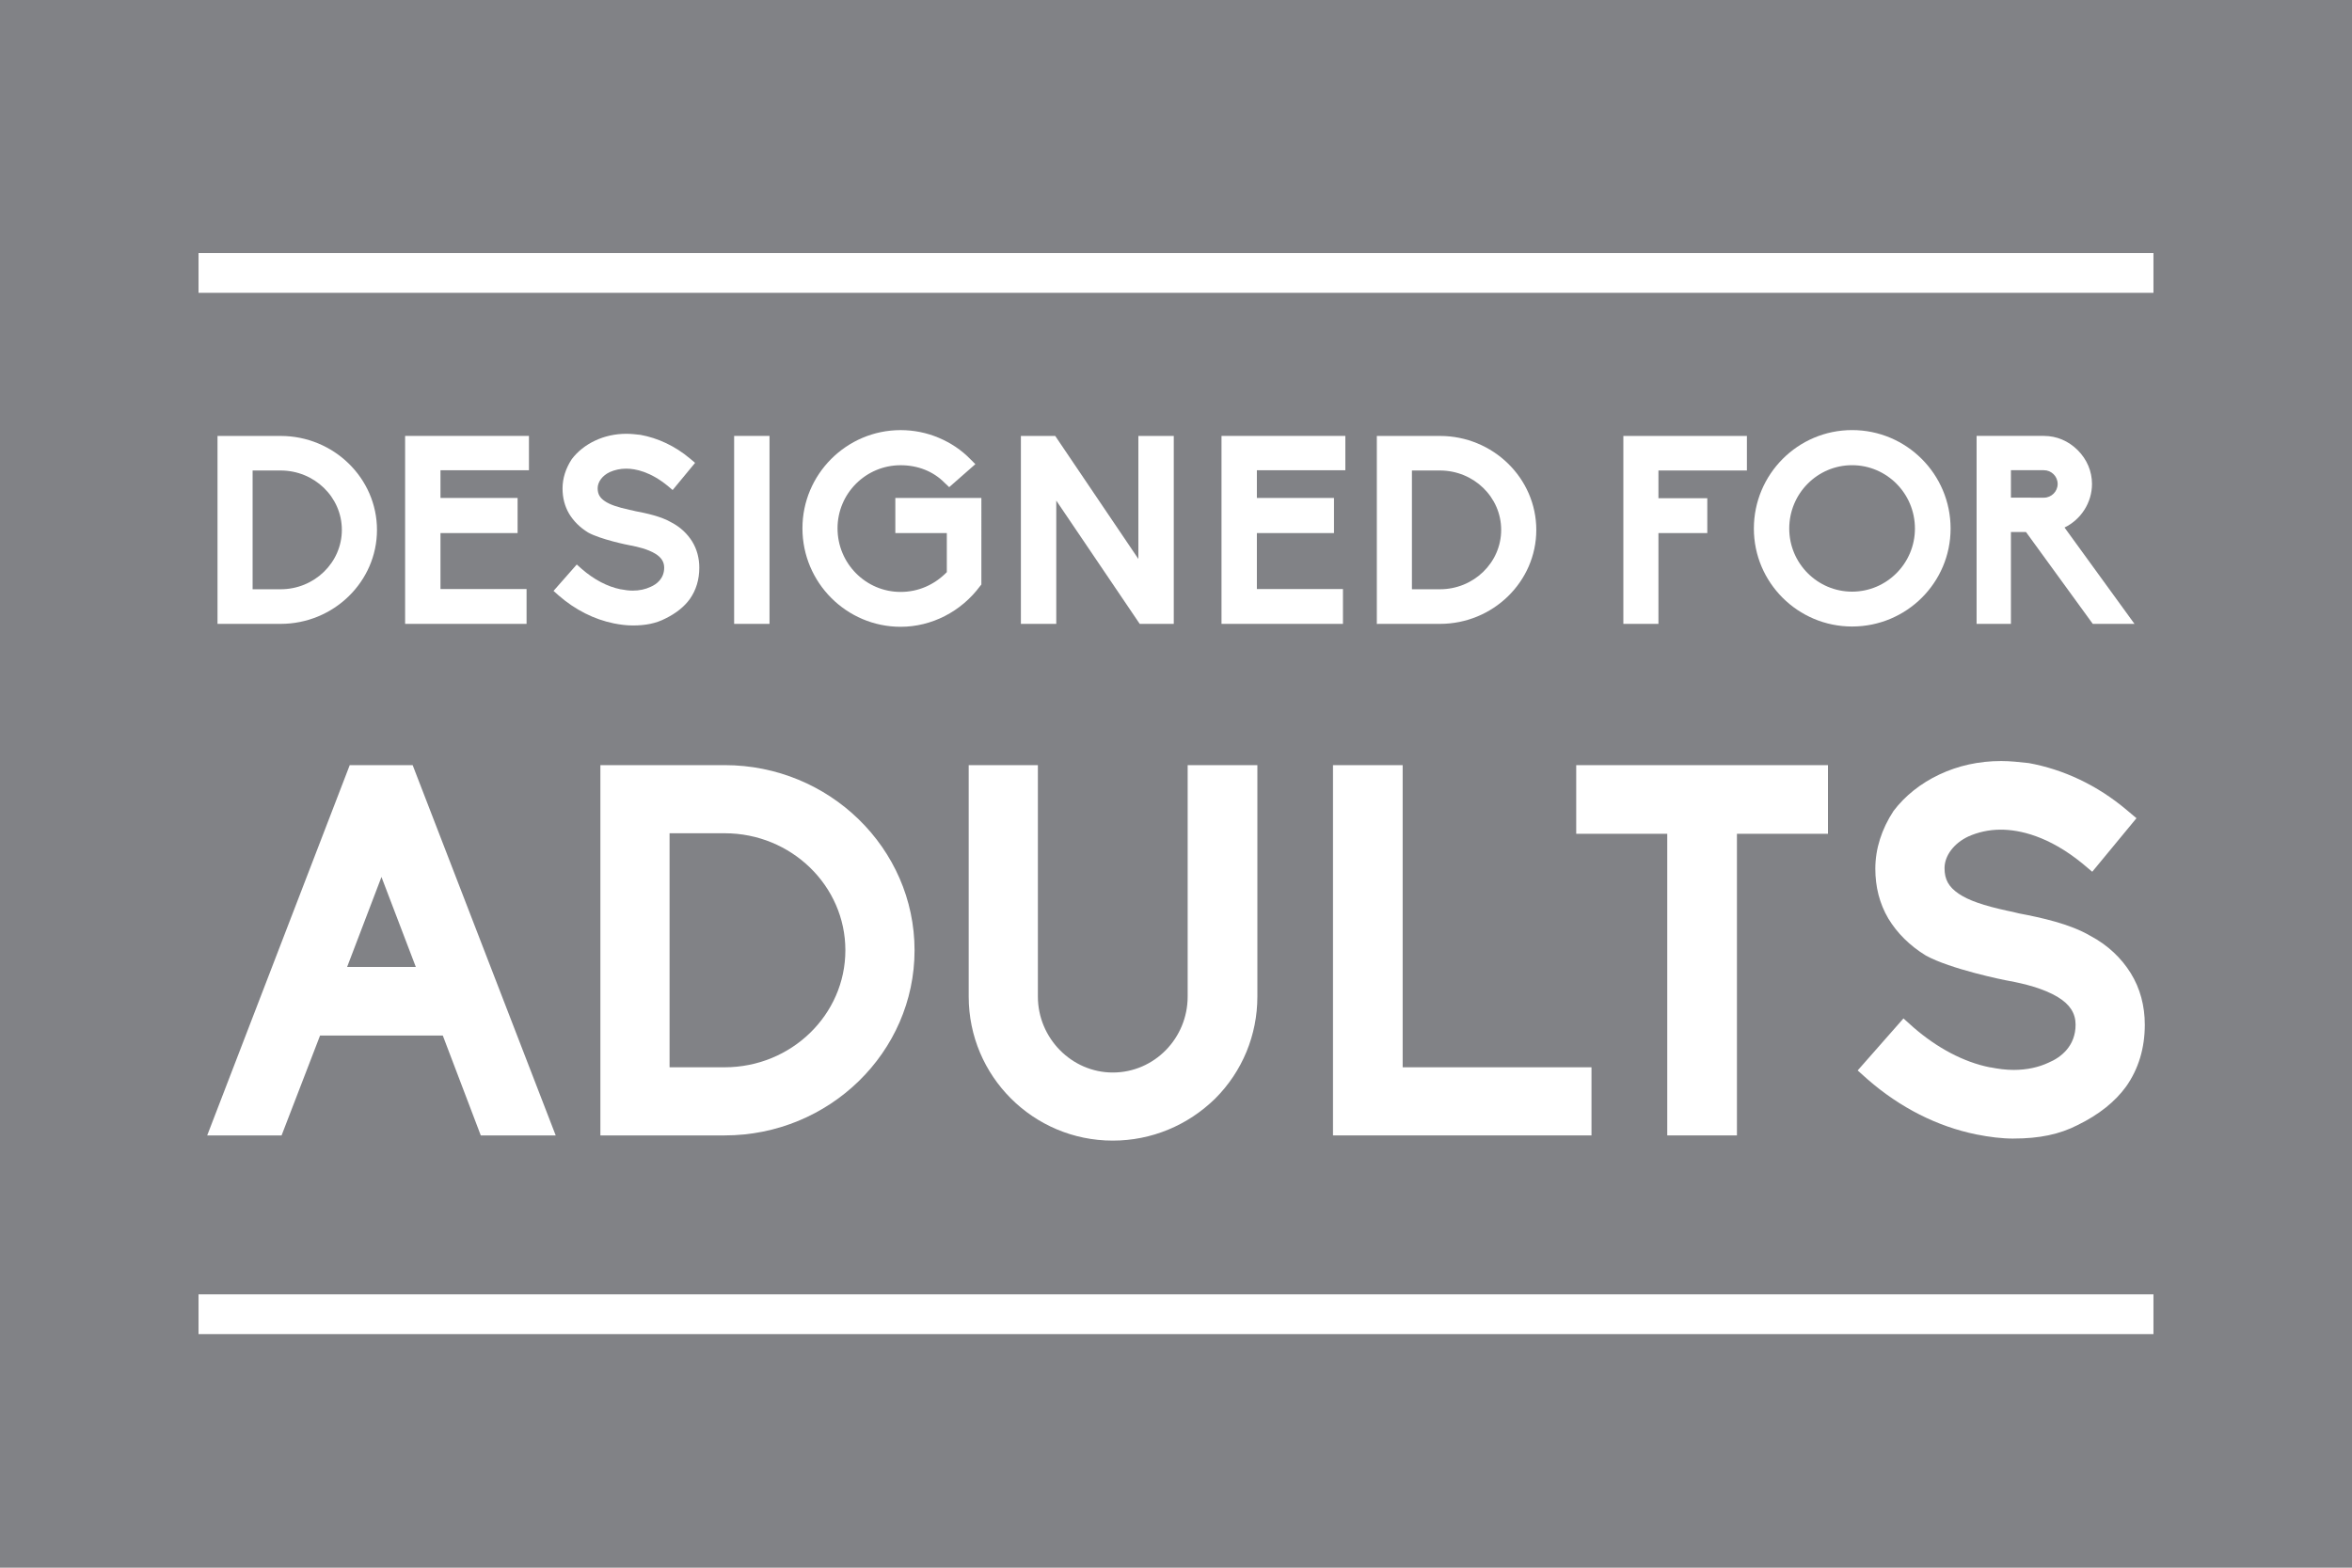 <svg xmlns="http://www.w3.org/2000/svg" width="75" height="50" viewBox="0 0 75 50">
	<path fill="#818286" d="M 0,-1e-6 H 75 V 50 H 0 Z" />
	<path fill="#ffffff" d="m 8.948,19.898 c 1.692,0 3.073,-1.347 3.073,-2.997 0,-1.65 -1.381,-2.997 -3.073,-2.997 H 6.936 v 5.995 z M 8.055,18.795 V 15.006 H 8.948 c 1.078,0 1.953,0.85 1.953,1.894 0,1.044 -0.876,1.894 -1.953,1.894 z" />
	<path fill="#ffffff" d="m 16.791,19.898 v -1.111 h -2.745 v -1.785 h 2.459 v -1.12 h -2.459 v -0.884 h 2.821 v -1.095 h -3.949 v 5.995 z" />
	<path fill="#ffffff" d="m 20.177,19.949 c 0.413,0 0.741,-0.067 1.036,-0.219 0.345,-0.168 0.606,-0.379 0.783,-0.623 0.202,-0.286 0.303,-0.623 0.303,-1.002 0,-0.303 -0.076,-0.589 -0.227,-0.834 -0.152,-0.244 -0.37,-0.455 -0.657,-0.606 -0.328,-0.194 -0.8,-0.295 -1.154,-0.362 -0.067,-0.017 -0.135,-0.034 -0.185,-0.042 -0.387,-0.084 -0.631,-0.168 -0.791,-0.278 -0.16,-0.109 -0.227,-0.227 -0.227,-0.413 0,-0.202 0.152,-0.404 0.387,-0.514 0.152,-0.067 0.328,-0.109 0.522,-0.109 0.303,0 0.775,0.101 1.322,0.547 l 0.16,0.135 0.716,-0.867 -0.16,-0.135 c -0.48,-0.404 -1.027,-0.657 -1.583,-0.758 -0.152,-0.017 -0.303,-0.034 -0.446,-0.034 -0.362,0 -0.699,0.076 -1.002,0.219 -0.303,0.143 -0.556,0.345 -0.741,0.589 -0.194,0.295 -0.295,0.615 -0.295,0.935 0,0.295 0.067,0.564 0.21,0.808 0.143,0.236 0.345,0.438 0.606,0.598 0.396,0.219 1.255,0.396 1.356,0.413 0.227,0.042 0.547,0.118 0.783,0.261 0.194,0.118 0.286,0.261 0.286,0.446 0,0.345 -0.236,0.53 -0.438,0.615 -0.16,0.076 -0.354,0.118 -0.564,0.118 -0.126,0 -0.253,-0.017 -0.379,-0.042 h -0.008 C 19.369,18.711 18.939,18.484 18.552,18.147 l -0.16,-0.143 -0.741,0.842 0.16,0.143 c 0.53,0.463 1.137,0.766 1.76,0.893 0.21,0.042 0.413,0.067 0.606,0.067 z" />
	<path fill="#ffffff" d="m 24.538,19.898 v -5.995 h -1.128 v 5.995 z" />
	<path fill="#ffffff" d="m 28.718,19.991 c 0.985,0 1.928,-0.48 2.534,-1.297 l 0.042,-0.051 V 15.882 H 28.55 v 1.12 h 1.642 v 1.246 c -0.396,0.404 -0.909,0.631 -1.473,0.631 -1.111,0 -2.012,-0.909 -2.012,-2.029 0,-1.111 0.901,-2.012 2.012,-2.012 0.547,0 1.044,0.194 1.406,0.564 l 0.143,0.135 0.834,-0.733 -0.16,-0.16 c -0.286,-0.295 -0.631,-0.522 -1.01,-0.682 -0.379,-0.16 -0.791,-0.244 -1.212,-0.244 -1.726,0 -3.132,1.406 -3.132,3.132 0,1.734 1.406,3.141 3.132,3.141 z" />
	<path fill="#ffffff" d="M 37.429,19.898 V 13.903 H 36.3 v 3.924 L 33.648,13.903 H 32.554 v 5.995 h 1.128 v -3.932 l 2.661,3.932 z" />
	<path fill="#ffffff" d="m 42.824,19.898 v -1.111 h -2.745 v -1.785 h 2.459 v -1.12 h -2.459 v -0.884 h 2.821 v -1.095 h -3.949 v 5.995 z" />
	<path fill="#ffffff" d="m 45.916,19.898 c 1.692,0 3.073,-1.347 3.073,-2.997 0,-1.65 -1.381,-2.997 -3.073,-2.997 h -2.012 v 5.995 z m -0.893,-1.103 v -3.789 h 0.893 c 1.078,0 1.953,0.85 1.953,1.894 0,1.044 -0.876,1.894 -1.953,1.894 z" />
	<path fill="#ffffff" d="m 52.884,19.898 v -2.896 h 1.558 V 15.89 h -1.558 v -0.884 h 2.821 v -1.103 h -3.94 v 5.995 z" />
	<path fill="#ffffff" d="m 59.059,19.982 c 1.734,0 3.141,-1.398 3.141,-3.124 0,-1.734 -1.406,-3.141 -3.141,-3.141 -1.726,0 -3.132,1.406 -3.132,3.141 0,1.726 1.406,3.124 3.132,3.124 z m 0,-5.145 c 1.103,0 2.004,0.901 2.004,2.021 0,1.111 -0.901,2.012 -2.004,2.012 -1.103,0 -2.004,-0.901 -2.004,-2.012 0,-1.12 0.901,-2.021 2.004,-2.021 z" />
	<path fill="#ffffff" d="m 68.064,19.898 -2.231,-3.073 c 0.522,-0.253 0.876,-0.791 0.876,-1.389 0,-0.404 -0.16,-0.783 -0.455,-1.078 -0.295,-0.295 -0.674,-0.455 -1.078,-0.455 h -2.147 v 5.995 h 1.095 v -2.93 h 0.48 l 2.13,2.93 z m -3.94,-4.025 v -0.876 h 1.052 c 0.236,0 0.438,0.194 0.438,0.438 0,0.244 -0.202,0.438 -0.438,0.438 z" />
	<path fill="#ffffff" d="M 17.72,36.213 13.159,24.404 H 11.152 L 6.607,36.213 h 2.372 l 1.227,-3.185 h 3.914 l 1.211,3.185 z m -6.651,-5.374 1.095,-2.869 1.095,2.869 z" />
	<path fill="#ffffff" d="m 23.109,36.213 c 3.334,0 6.054,-2.654 6.054,-5.905 0,-3.251 -2.72,-5.905 -6.054,-5.905 H 19.145 V 36.213 Z m -1.758,-2.173 v -7.464 h 1.758 c 2.123,0 3.848,1.675 3.848,3.732 0,2.057 -1.725,3.732 -3.848,3.732 z" />
	<path fill="#ffffff" d="m 35.485,36.379 c 1.227,0 2.388,-0.481 3.267,-1.343 0.862,-0.862 1.343,-2.024 1.343,-3.251 v -7.381 h -2.223 v 7.381 c 0,1.327 -1.062,2.422 -2.388,2.422 -1.31,0 -2.388,-1.095 -2.388,-2.422 v -7.381 h -2.206 v 7.381 c 0,2.538 2.057,4.594 4.594,4.594 z" />
	<path fill="#ffffff" d="m 50.749,36.213 v -2.173 h -6.021 V 24.404 H 42.506 V 36.213 Z" />
	<path fill="#ffffff" d="m 55.387,36.213 v -9.62 h 2.903 v -2.189 h -8.028 v 2.189 h 2.903 v 9.62 z" />
	<path fill="#ffffff" d="m 64.213,36.313 c 0.813,0 1.46,-0.133 2.04,-0.431 0.68,-0.332 1.194,-0.746 1.543,-1.227 0.398,-0.564 0.597,-1.227 0.597,-1.974 0,-0.597 -0.149,-1.161 -0.448,-1.642 -0.299,-0.481 -0.73,-0.896 -1.294,-1.194 -0.647,-0.381 -1.576,-0.581 -2.272,-0.713 -0.133,-0.033 -0.265,-0.066 -0.365,-0.083 -0.763,-0.166 -1.244,-0.332 -1.559,-0.547 -0.315,-0.216 -0.448,-0.448 -0.448,-0.813 0,-0.398 0.299,-0.796 0.763,-1.012 0.299,-0.133 0.647,-0.216 1.028,-0.216 0.597,0 1.526,0.199 2.604,1.078 l 0.315,0.265 1.41,-1.708 -0.315,-0.265 c -0.945,-0.796 -2.024,-1.294 -3.118,-1.493 -0.299,-0.033 -0.597,-0.066 -0.879,-0.066 -0.713,0 -1.377,0.149 -1.974,0.431 -0.597,0.282 -1.095,0.68 -1.46,1.161 -0.381,0.581 -0.581,1.211 -0.581,1.841 0,0.581 0.133,1.111 0.415,1.592 0.282,0.464 0.68,0.862 1.194,1.178 0.78,0.431 2.471,0.78 2.67,0.813 0.448,0.083 1.078,0.232 1.543,0.514 0.381,0.232 0.564,0.514 0.564,0.879 0,0.68 -0.464,1.045 -0.862,1.211 -0.315,0.149 -0.697,0.232 -1.111,0.232 -0.249,0 -0.498,-0.033 -0.746,-0.083 h -0.017 c -0.829,-0.166 -1.675,-0.614 -2.438,-1.277 l -0.315,-0.282 -1.46,1.659 0.315,0.282 c 1.045,0.912 2.239,1.509 3.467,1.758 0.415,0.083 0.813,0.133 1.194,0.133 z" />
	<path fill="#ffffff" d="M 6.331,9.339 H 68.669 V 8.071 H 6.331 Z" />
	<path fill="#ffffff" d="M 6.331,42.55 H 68.669 v -1.268 H 6.331 Z" />
</svg>
